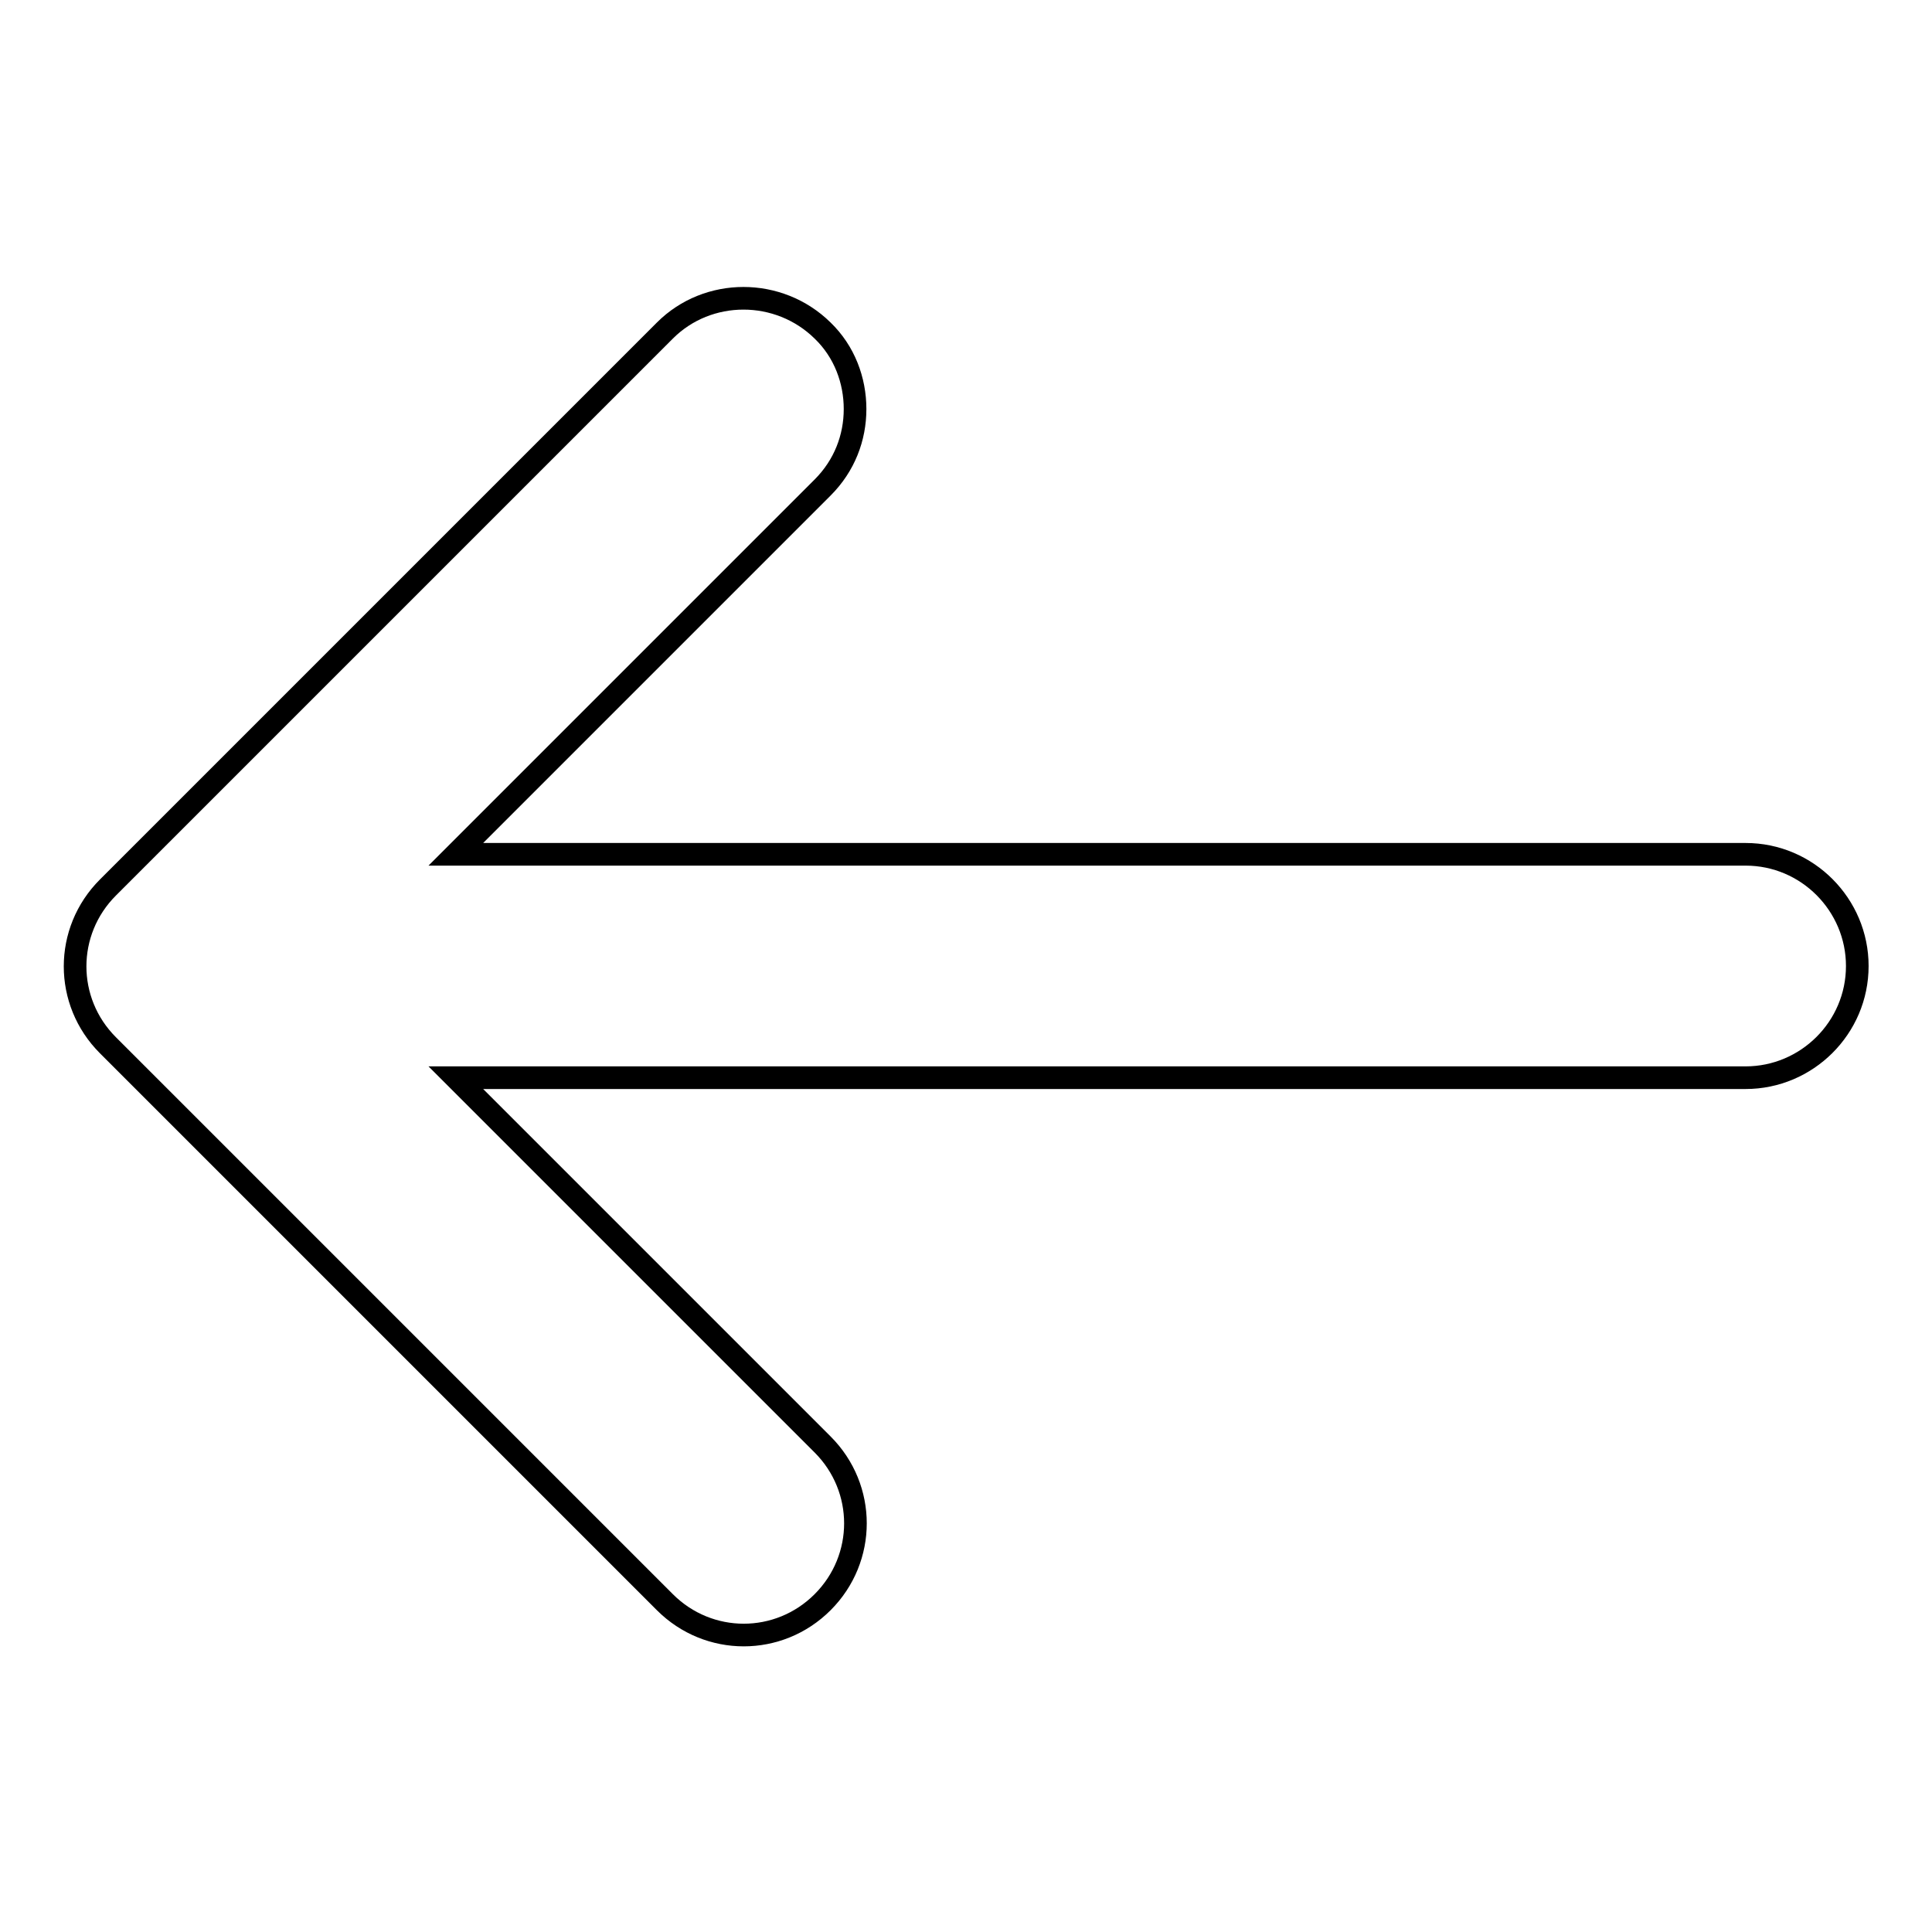 <?xml version="1.0" encoding="utf-8"?>
<!-- Svg Vector Icons : http://www.onlinewebfonts.com/icon -->
<!DOCTYPE svg PUBLIC "-//W3C//DTD SVG 1.1//EN" "http://www.w3.org/Graphics/SVG/1.1/DTD/svg11.dtd">
<svg version="1.1" xmlns="http://www.w3.org/2000/svg" xmlns:xlink="http://www.w3.org/1999/xlink" x="0px" y="0px" viewBox="0 0 256 256" enable-background="new 0 0 256 256" xml:space="preserve">
<g><g><path stroke-width="3" fill-opacity="0" stroke="#000000"  d="M88.1,43.8l-73.8,73.8c-5.8,5.8-5.8,15.1,0,20.9l73.8,73.8c5.8,5.8,15.1,5.8,20.9,0s5.8-15.1,0-20.9l-48.6-48.6h170.9c8.1,0,14.8-6.6,14.8-14.8c0-8.1-6.6-14.8-14.8-14.8H60.4l48.6-48.6c2.9-2.9,4.3-6.6,4.3-10.4c0-3.8-1.4-7.6-4.3-10.4C103.2,38.1,93.8,38.1,88.1,43.8z"/></g></g>
</svg>